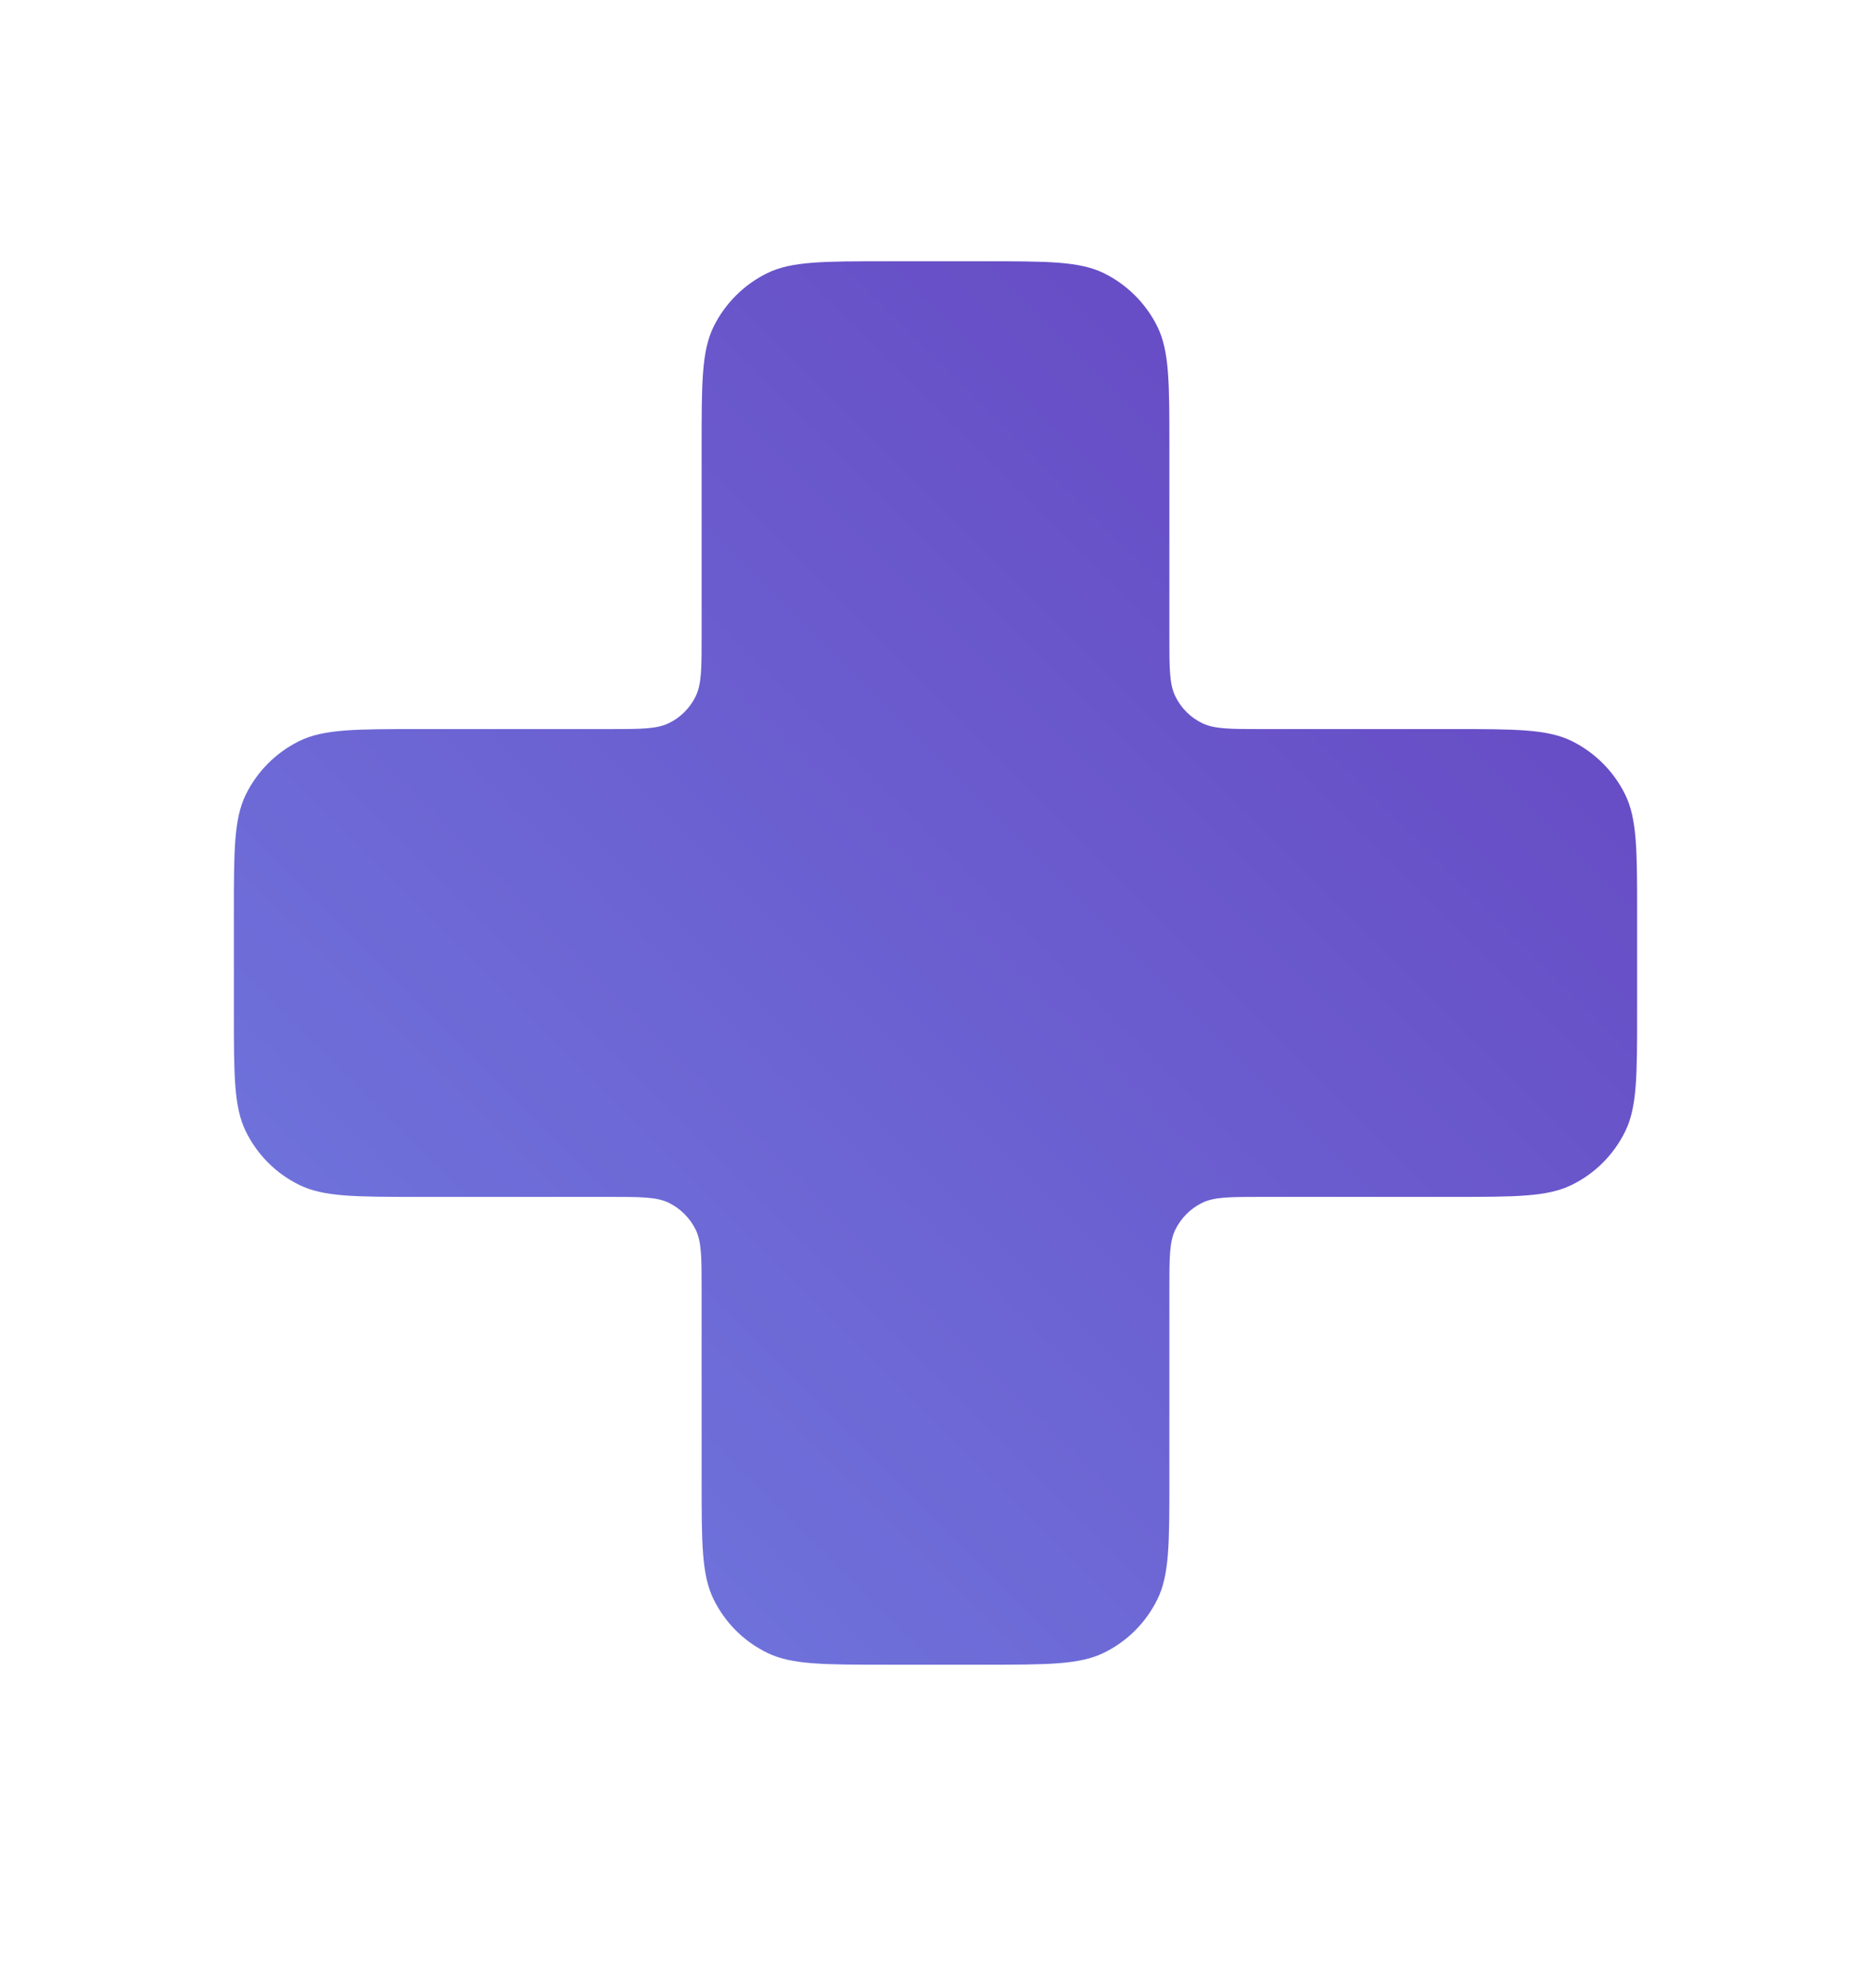 <?xml version="1.0" encoding="UTF-8"?> <svg xmlns="http://www.w3.org/2000/svg" width="16" height="17" viewBox="0 0 16 17" fill="none"> <path d="M10 3.814C10 3.273 10 3.003 9.898 2.794C9.8 2.595 9.639 2.434 9.44 2.336C9.232 2.234 8.961 2.234 8.42 2.234H7.58C7.039 2.234 6.768 2.234 6.56 2.336C6.361 2.434 6.2 2.595 6.102 2.794C6 3.003 6 3.273 6 3.814V5.444C6 5.715 6 5.85 5.949 5.954C5.9 6.054 5.82 6.135 5.72 6.183C5.616 6.234 5.481 6.234 5.21 6.234H3.58C3.039 6.234 2.768 6.234 2.56 6.336C2.361 6.434 2.2 6.595 2.102 6.794C2 7.003 2 7.273 2 7.814V8.654C2 9.196 2 9.466 2.102 9.674C2.2 9.874 2.361 10.035 2.56 10.132C2.768 10.234 3.039 10.234 3.58 10.234H5.21C5.481 10.234 5.616 10.234 5.72 10.285C5.82 10.334 5.9 10.415 5.949 10.514C6 10.618 6 10.754 6 11.024V12.654C6 13.196 6 13.466 6.102 13.674C6.2 13.874 6.361 14.035 6.56 14.132C6.768 14.234 7.039 14.234 7.58 14.234H8.42C8.961 14.234 9.232 14.234 9.44 14.132C9.639 14.035 9.8 13.874 9.898 13.674C10 13.466 10 13.196 10 12.654V11.024C10 10.754 10 10.618 10.051 10.514C10.1 10.415 10.18 10.334 10.28 10.285C10.384 10.234 10.519 10.234 10.79 10.234H12.42C12.961 10.234 13.232 10.234 13.44 10.132C13.639 10.035 13.8 9.874 13.898 9.674C14 9.466 14 9.196 14 8.654V7.814C14 7.273 14 7.003 13.898 6.794C13.8 6.595 13.639 6.434 13.44 6.336C13.232 6.234 12.961 6.234 12.42 6.234H10.79C10.519 6.234 10.384 6.234 10.28 6.183C10.18 6.135 10.1 6.054 10.051 5.954C10 5.85 10 5.715 10 5.444V3.814Z" fill="url(#paint0_linear_3_25199)"></path> <defs> <linearGradient id="paint0_linear_3_25199" x1="14" y1="2.234" x2="2" y2="14.234" gradientUnits="userSpaceOnUse"> <stop stop-color="#6542BF"></stop> <stop offset="1" stop-color="#717CE1"></stop> </linearGradient> </defs> </svg> 
